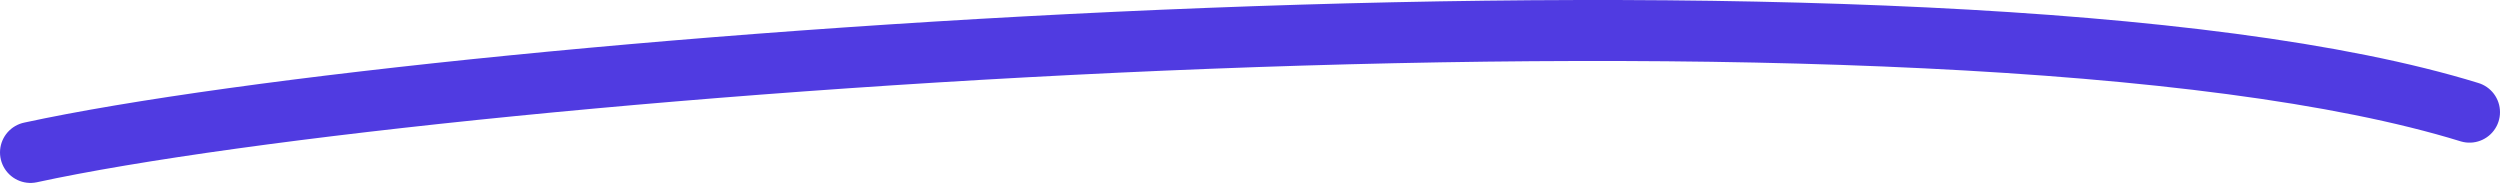 <svg width="82" height="6" viewBox="0 0 82 6" fill="none" xmlns="http://www.w3.org/2000/svg">
<path d="M1 5C14.557 2.064 63.857 -1.605 81 3.679" stroke="#503BE1" stroke-width="2" stroke-linecap="round"/>
</svg>
